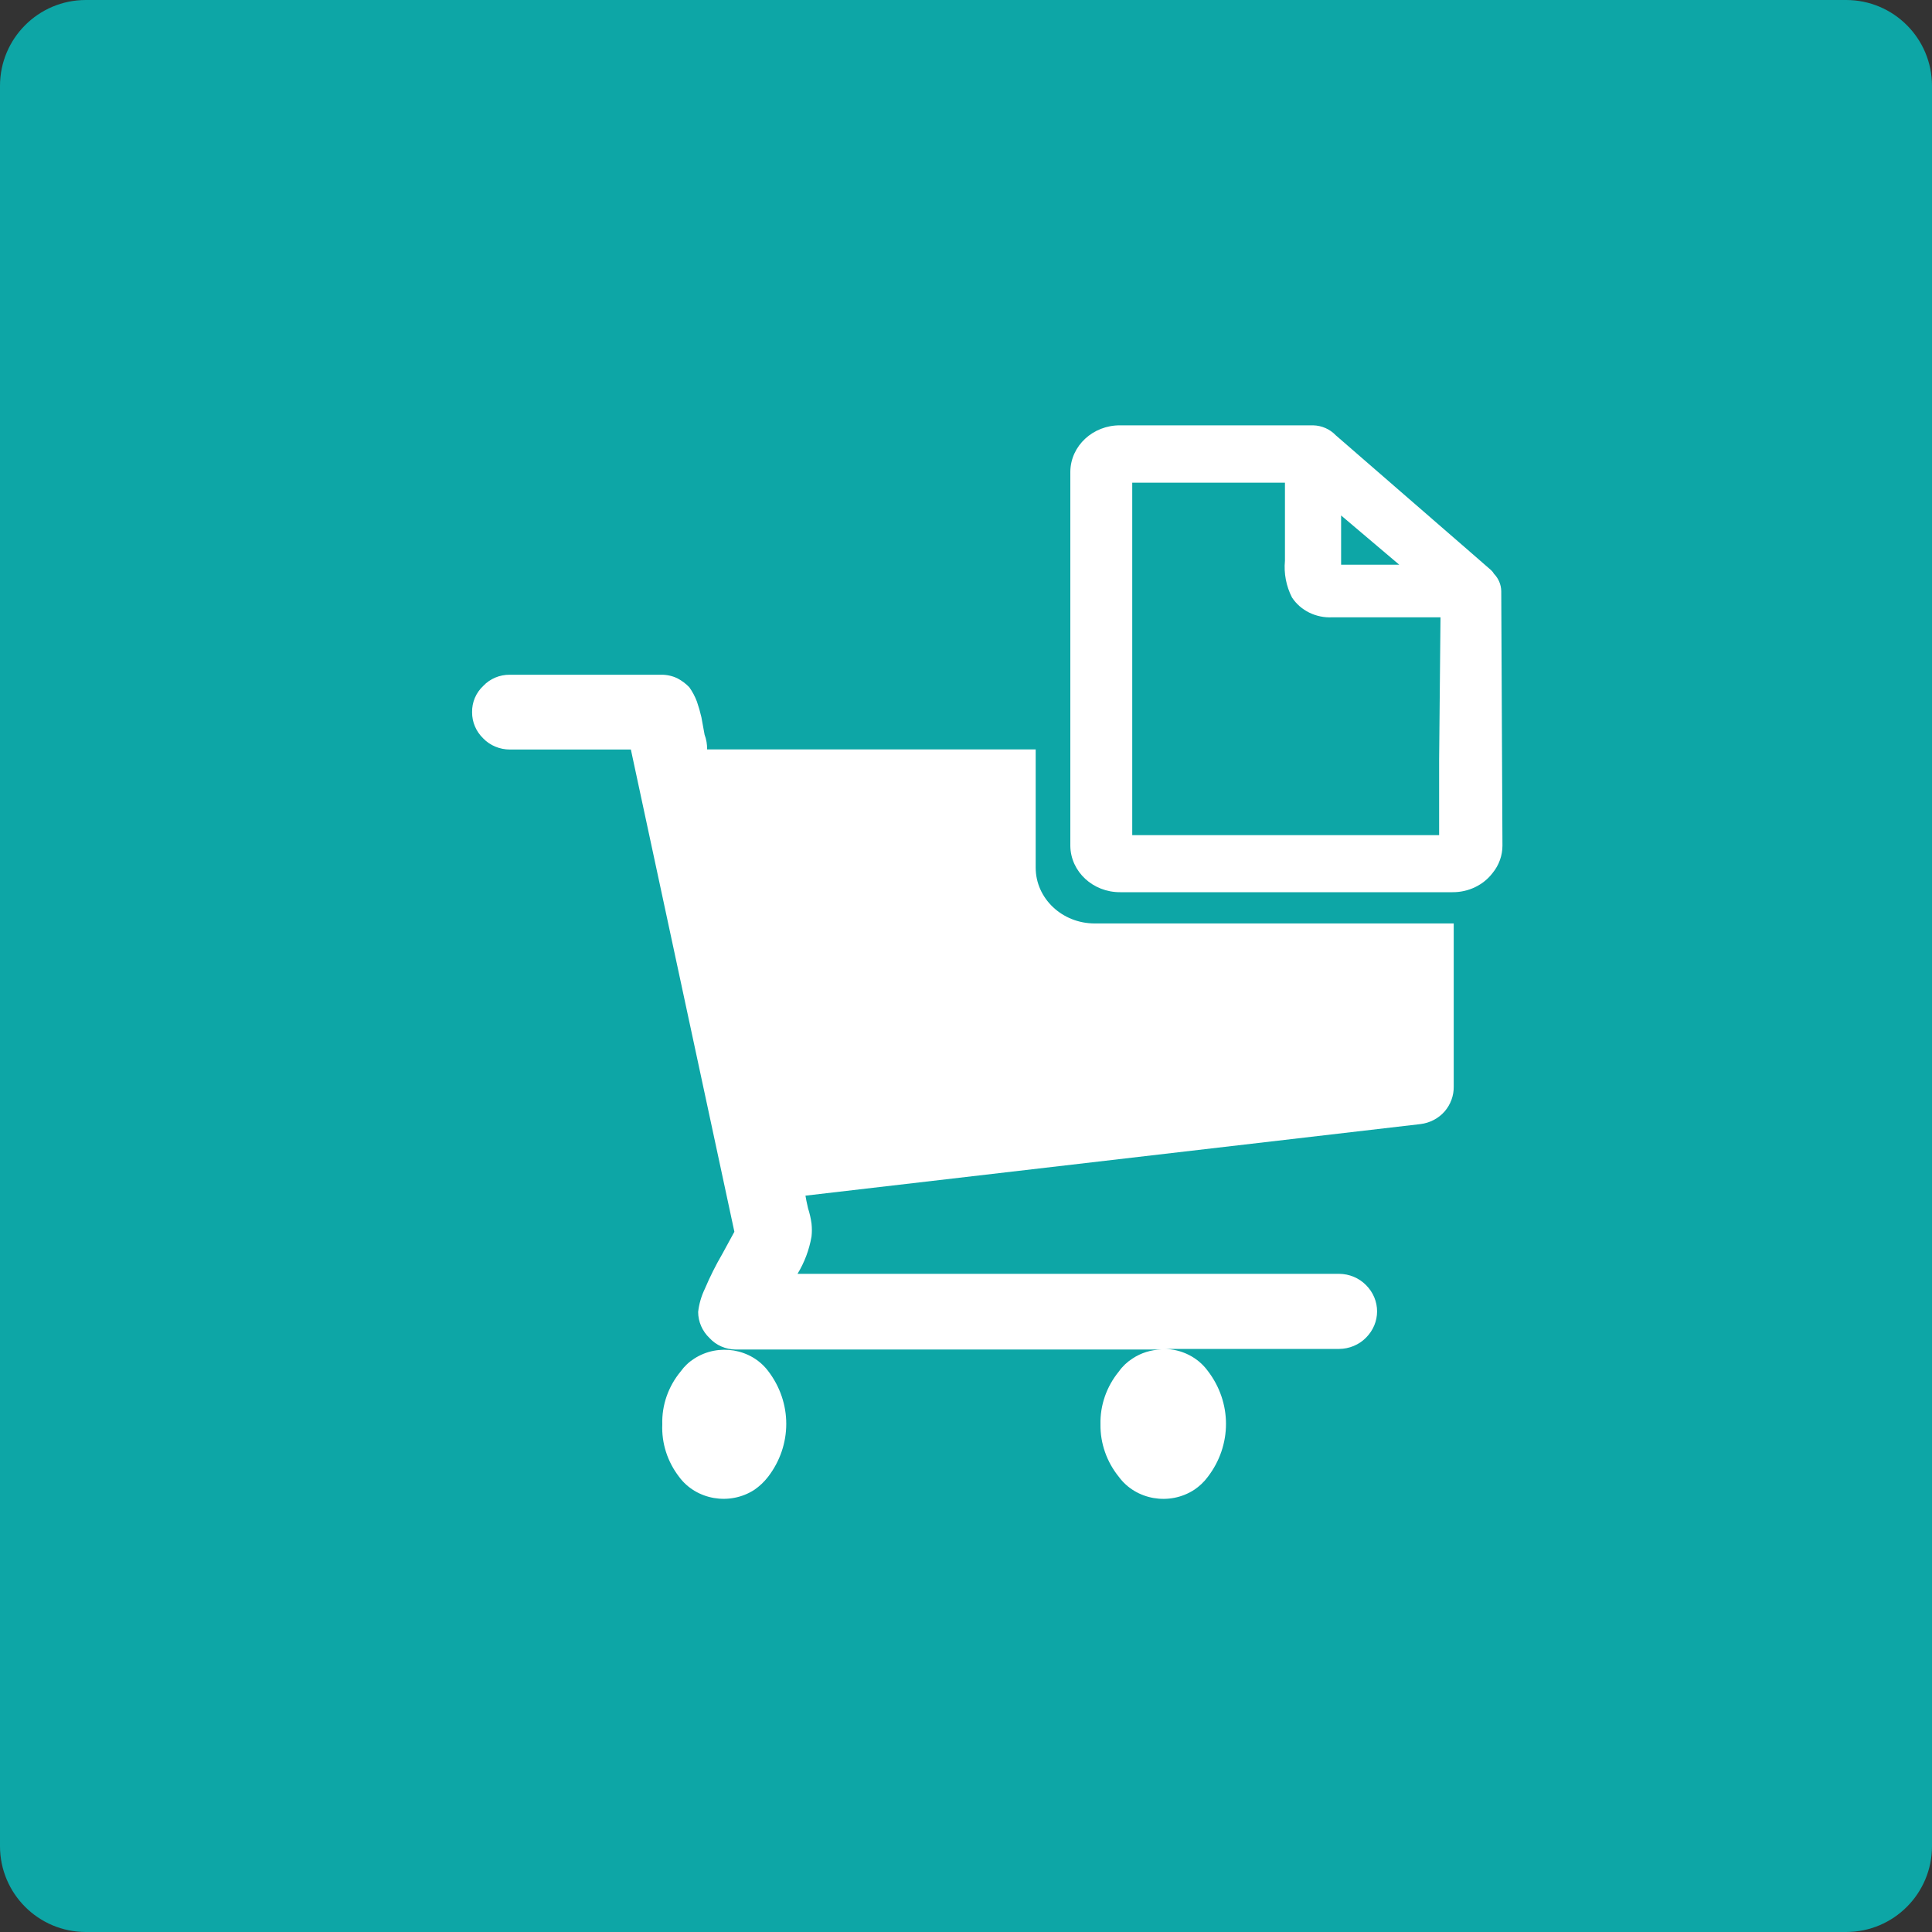 <svg xmlns="http://www.w3.org/2000/svg" width="45" height="45"><rect width="100%" height="100%" fill="#333333" stroke="none"/><path fill-rule="evenodd" fill="#0DA6A6" d="M2 0h41c1.105 0 2 .896 2 2v41c0 1.105-.895 2-2 2H2c-1.105 0-2-.895-2-2V2C0 .896.895 0 2 0z"/><path fill-rule="evenodd" fill="#FFF" d="M34.766 20.333c-.215.283-.563.45-.932.448H26.09c-.634.003-1.152-.478-1.16-1.078v-8.719c.008-.6.526-1.081 1.16-1.077h4.497c.201.005.39.089.525.231l3.152 2.736.466.406c.027.024.049.053.067.084.107.11.168.255.17.406l.028 5.926c0 .23-.08.455-.229.637zm-3.529-8.327v1.147H32.591l-1.354-1.147zm-.202 2.372c-.38.021-.743-.156-.943-.463-.135-.265-.191-.56-.163-.853v-1.819h-3.557v8.209h7.148v-1.757l.032-3.317h-2.517zm2.825 7.131v3.793c.005.214-.071.423-.214.588-.141.16-.341.265-.56.292l-14.325 1.667c.008.063.03.162.06.295.038.116.065.236.081.357.011.1.011.201 0 .3-.053.306-.163.6-.326.869h12.616c.236.002.46.096.621.258.349.344.349.888 0 1.233-.161.162-.385.256-.621.258h-4.074c.406.005.783.196 1.013.511.566.736.566 1.734 0 2.47-.086.117-.194.219-.317.301-.573.372-1.355.238-1.753-.301-.284-.351-.435-.783-.429-1.224-.01-.445.141-.88.429-1.232.084-.119.192-.221.317-.301.198-.132.432-.205.674-.21h-9.911c-.235 0-.459-.097-.614-.266-.17-.162-.265-.381-.266-.609.021-.187.074-.369.156-.539.118-.278.253-.549.407-.813l.281-.516-2.411-11.232h-2.818c-.236 0-.462-.094-.621-.259-.168-.163-.261-.382-.259-.609-.005-.23.088-.453.26-.614.158-.168.384-.263.621-.26h3.512c.136-.003.271.026.392.085.102.054.195.124.274.206.074.105.134.217.178.336.041.119.076.241.104.363l.074.406c.041.11.061.227.059.343h7.653V20.208c0 .719.616 1.301 1.376 1.301h8.361zM16.173 31.643c.56-.36 1.32-.233 1.716.287.566.736.566 1.733 0 2.469-.089.115-.196.217-.318.301-.572.372-1.355.238-1.753-.301-.273-.354-.411-.786-.392-1.224-.013-.446.139-.882.429-1.232.085-.119.193-.221.318-.3z"/></svg>